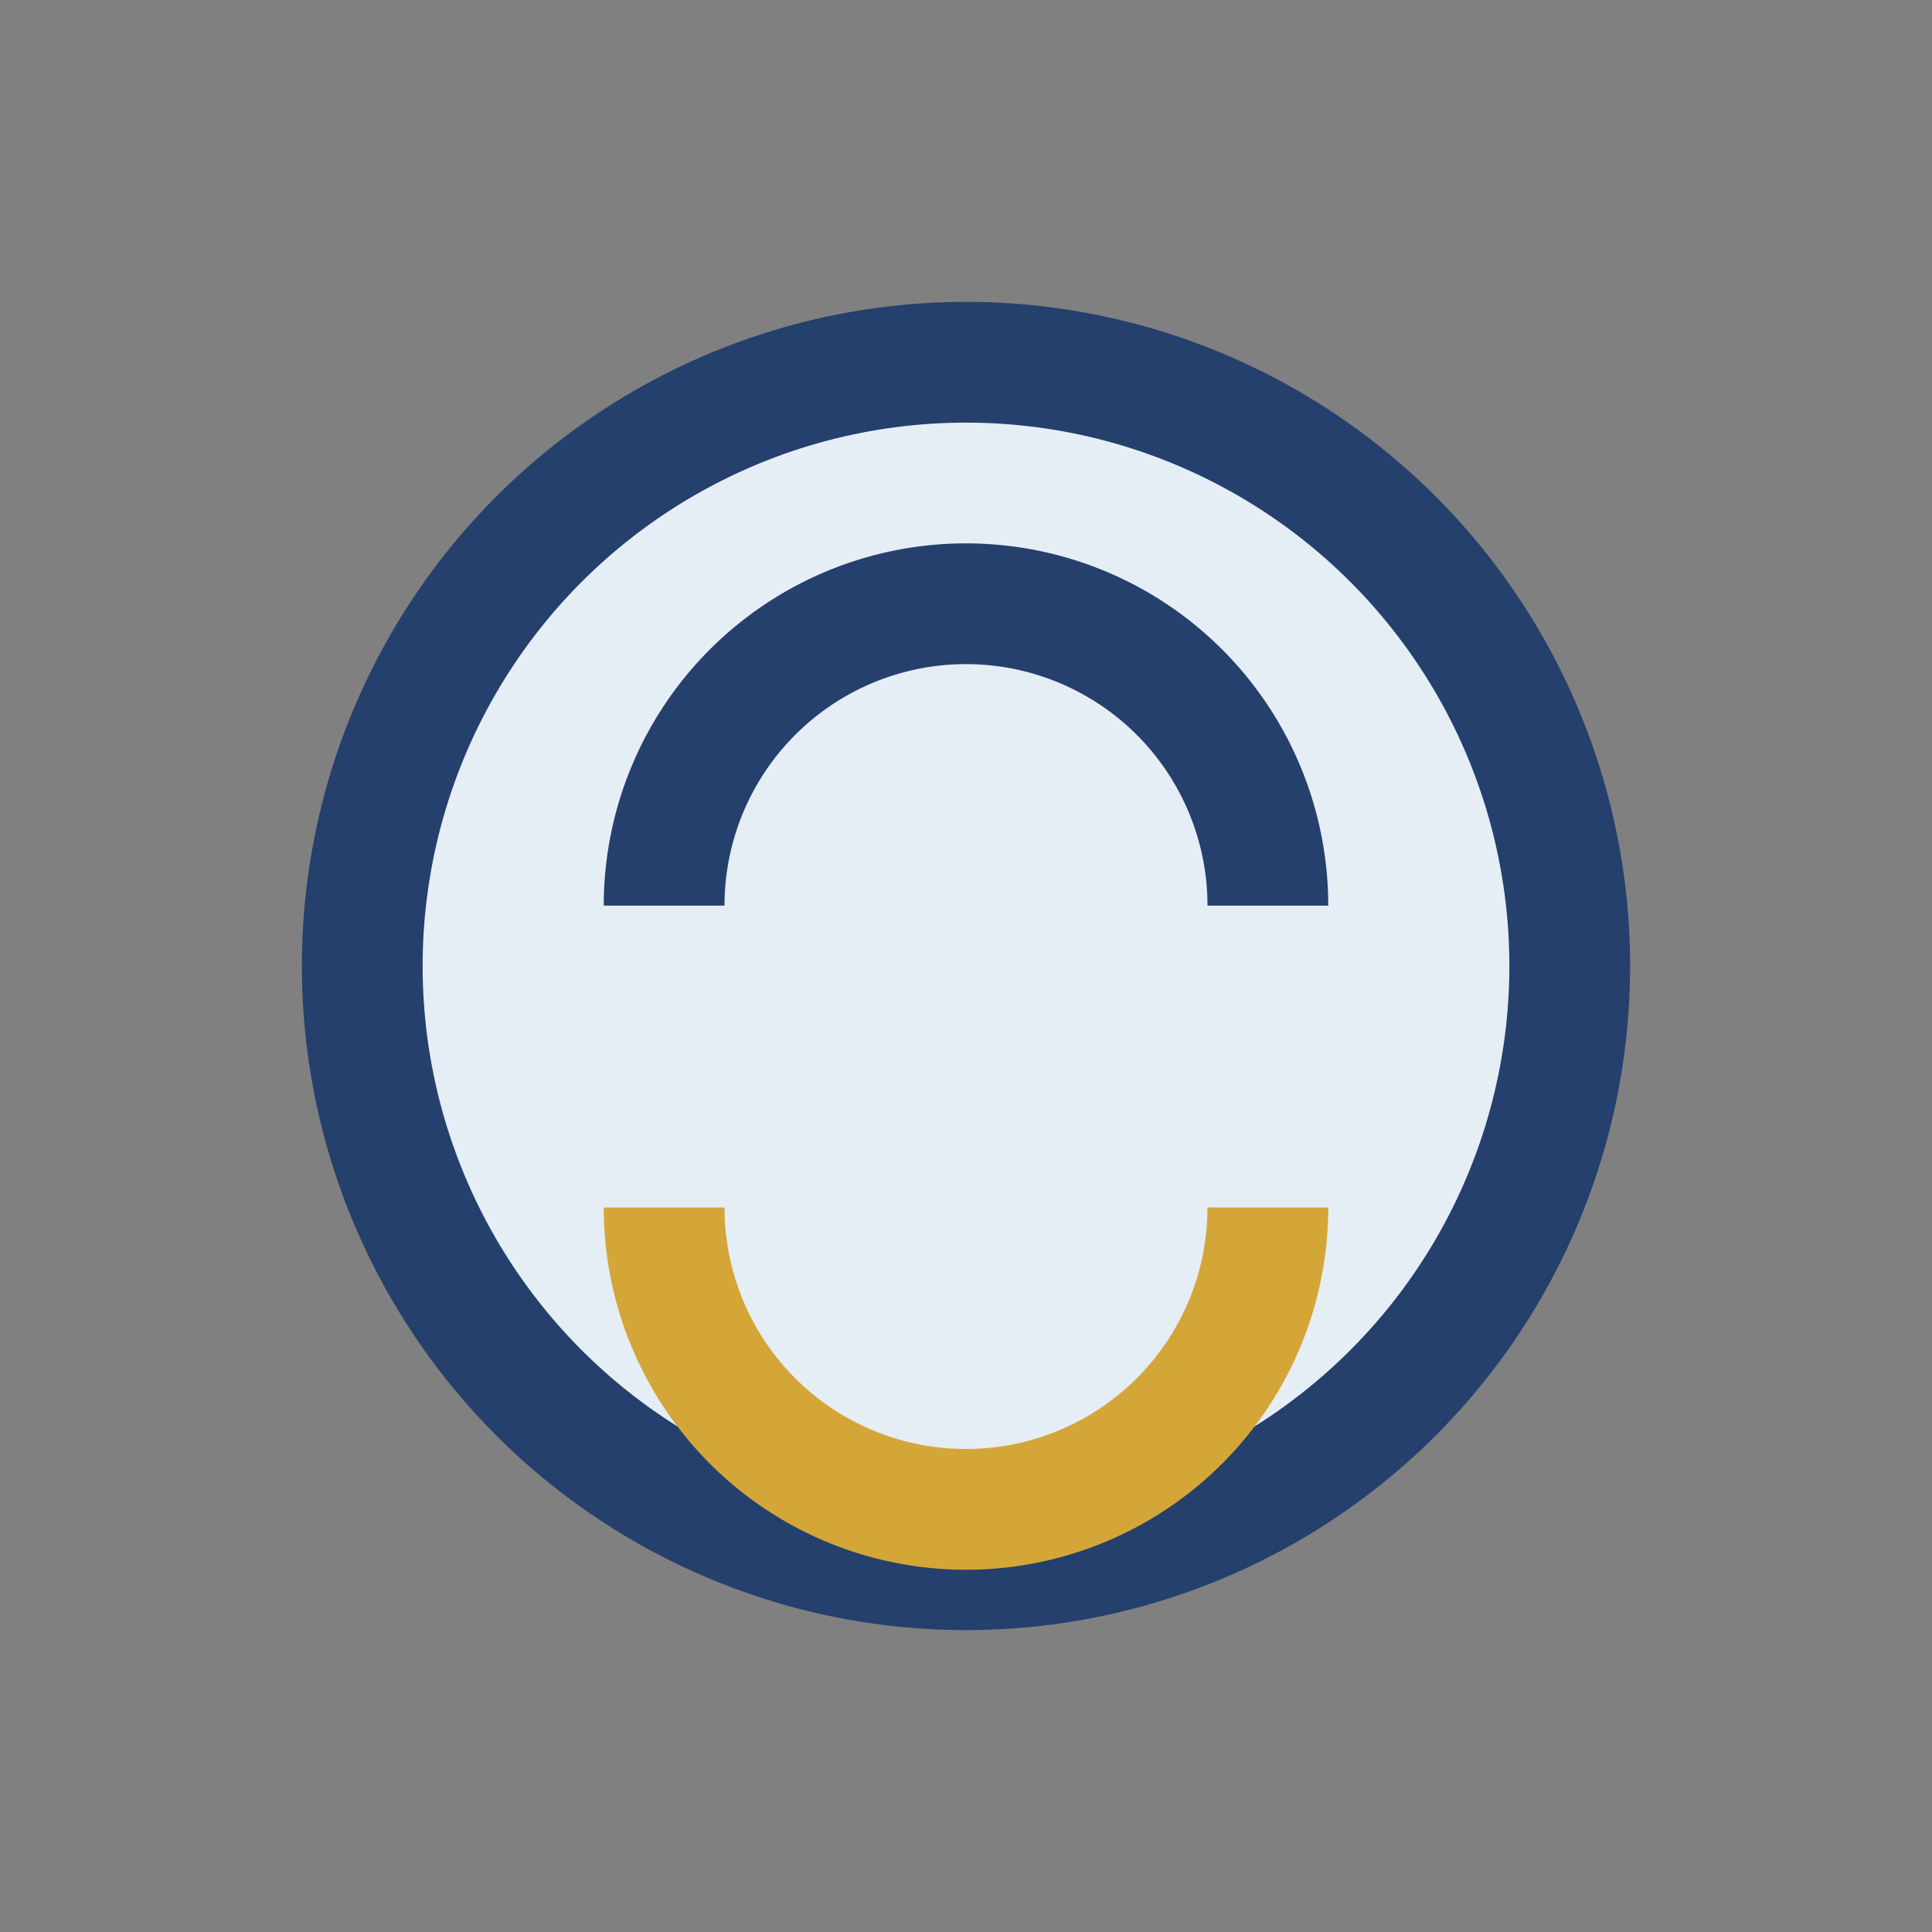 <?xml version="1.0" encoding="UTF-8"?>
<svg xmlns="http://www.w3.org/2000/svg" width="32" height="32" viewBox="0 0 32 32"><rect x="0" y="0" width="32" height="32" fill="#808080" stroke="none"/><circle cx="16" cy="16" r="10" fill="#E5EDF5" stroke="#25406D" stroke-width="2"/><path d="M21 15a5 5 0 1 0-10 0" stroke="#25406D" stroke-width="2" fill="none"/><path d="M11 20a5 5 0 0 0 10 0" stroke="#D4A637" stroke-width="2" fill="none"/></svg>